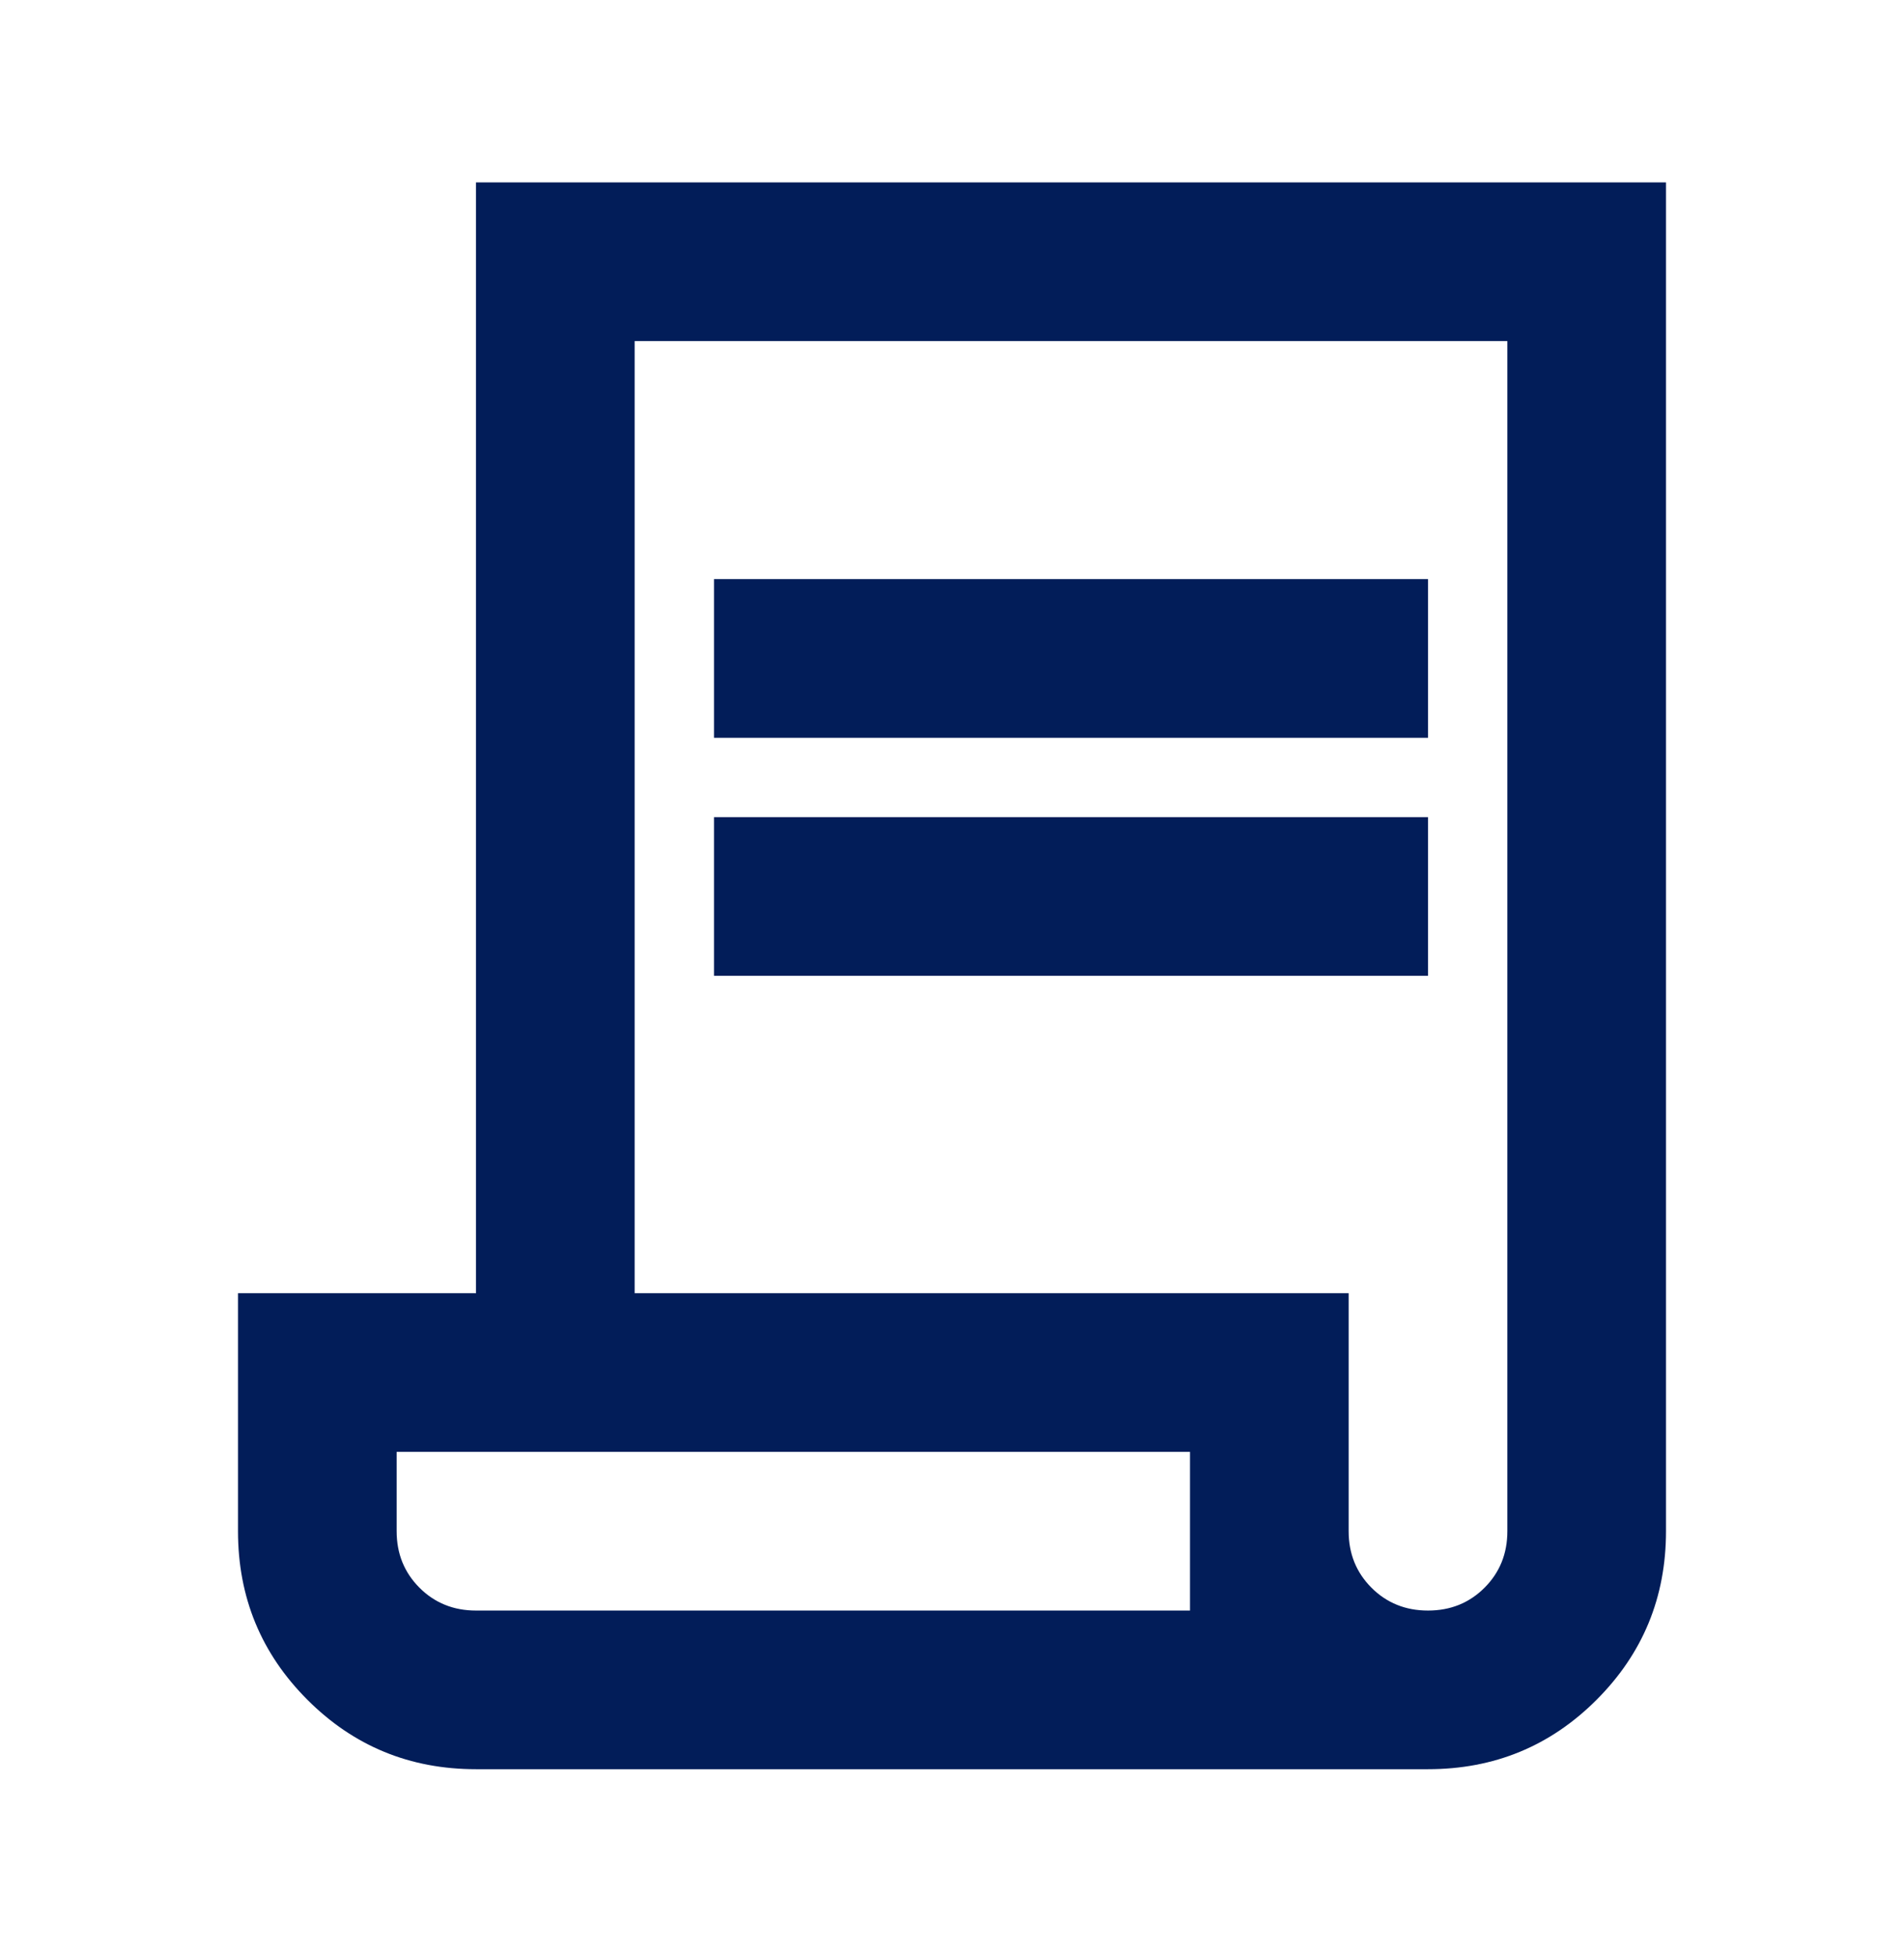 <?xml version="1.0" encoding="UTF-8"?> <svg xmlns="http://www.w3.org/2000/svg" width="37" height="38" viewBox="0 0 37 38" fill="none"> <mask id="mask0_202_1752" style="mask-type:alpha" maskUnits="userSpaceOnUse" x="0" y="0" width="37" height="38"> <rect y="0.461" width="37" height="37" fill="#2150AA"></rect> </mask> <g mask="url(#mask0_202_1752)"> <path d="M9.25 34.377C7.965 34.377 6.873 33.928 5.974 33.028C5.075 32.129 4.625 31.037 4.625 29.752V25.127H9.25V3.544H32.375V29.752C32.375 31.037 31.925 32.129 31.026 33.028C30.127 33.928 29.035 34.377 27.75 34.377H9.25ZM27.75 31.294C28.187 31.294 28.553 31.146 28.848 30.851C29.144 30.555 29.292 30.189 29.292 29.752V6.627H12.333V25.127H26.208V29.752C26.208 30.189 26.356 30.555 26.652 30.851C26.947 31.146 27.313 31.294 27.75 31.294ZM13.875 14.336V11.252H27.75V14.336H13.875ZM13.875 18.961V15.877H27.75V18.961H13.875ZM9.25 31.294H23.125V28.211H7.708V29.752C7.708 30.189 7.856 30.555 8.152 30.851C8.447 31.146 8.813 31.294 9.25 31.294ZM9.25 31.294H7.708H23.125H9.25Z" fill="#021D59"></path> </g> </svg> 